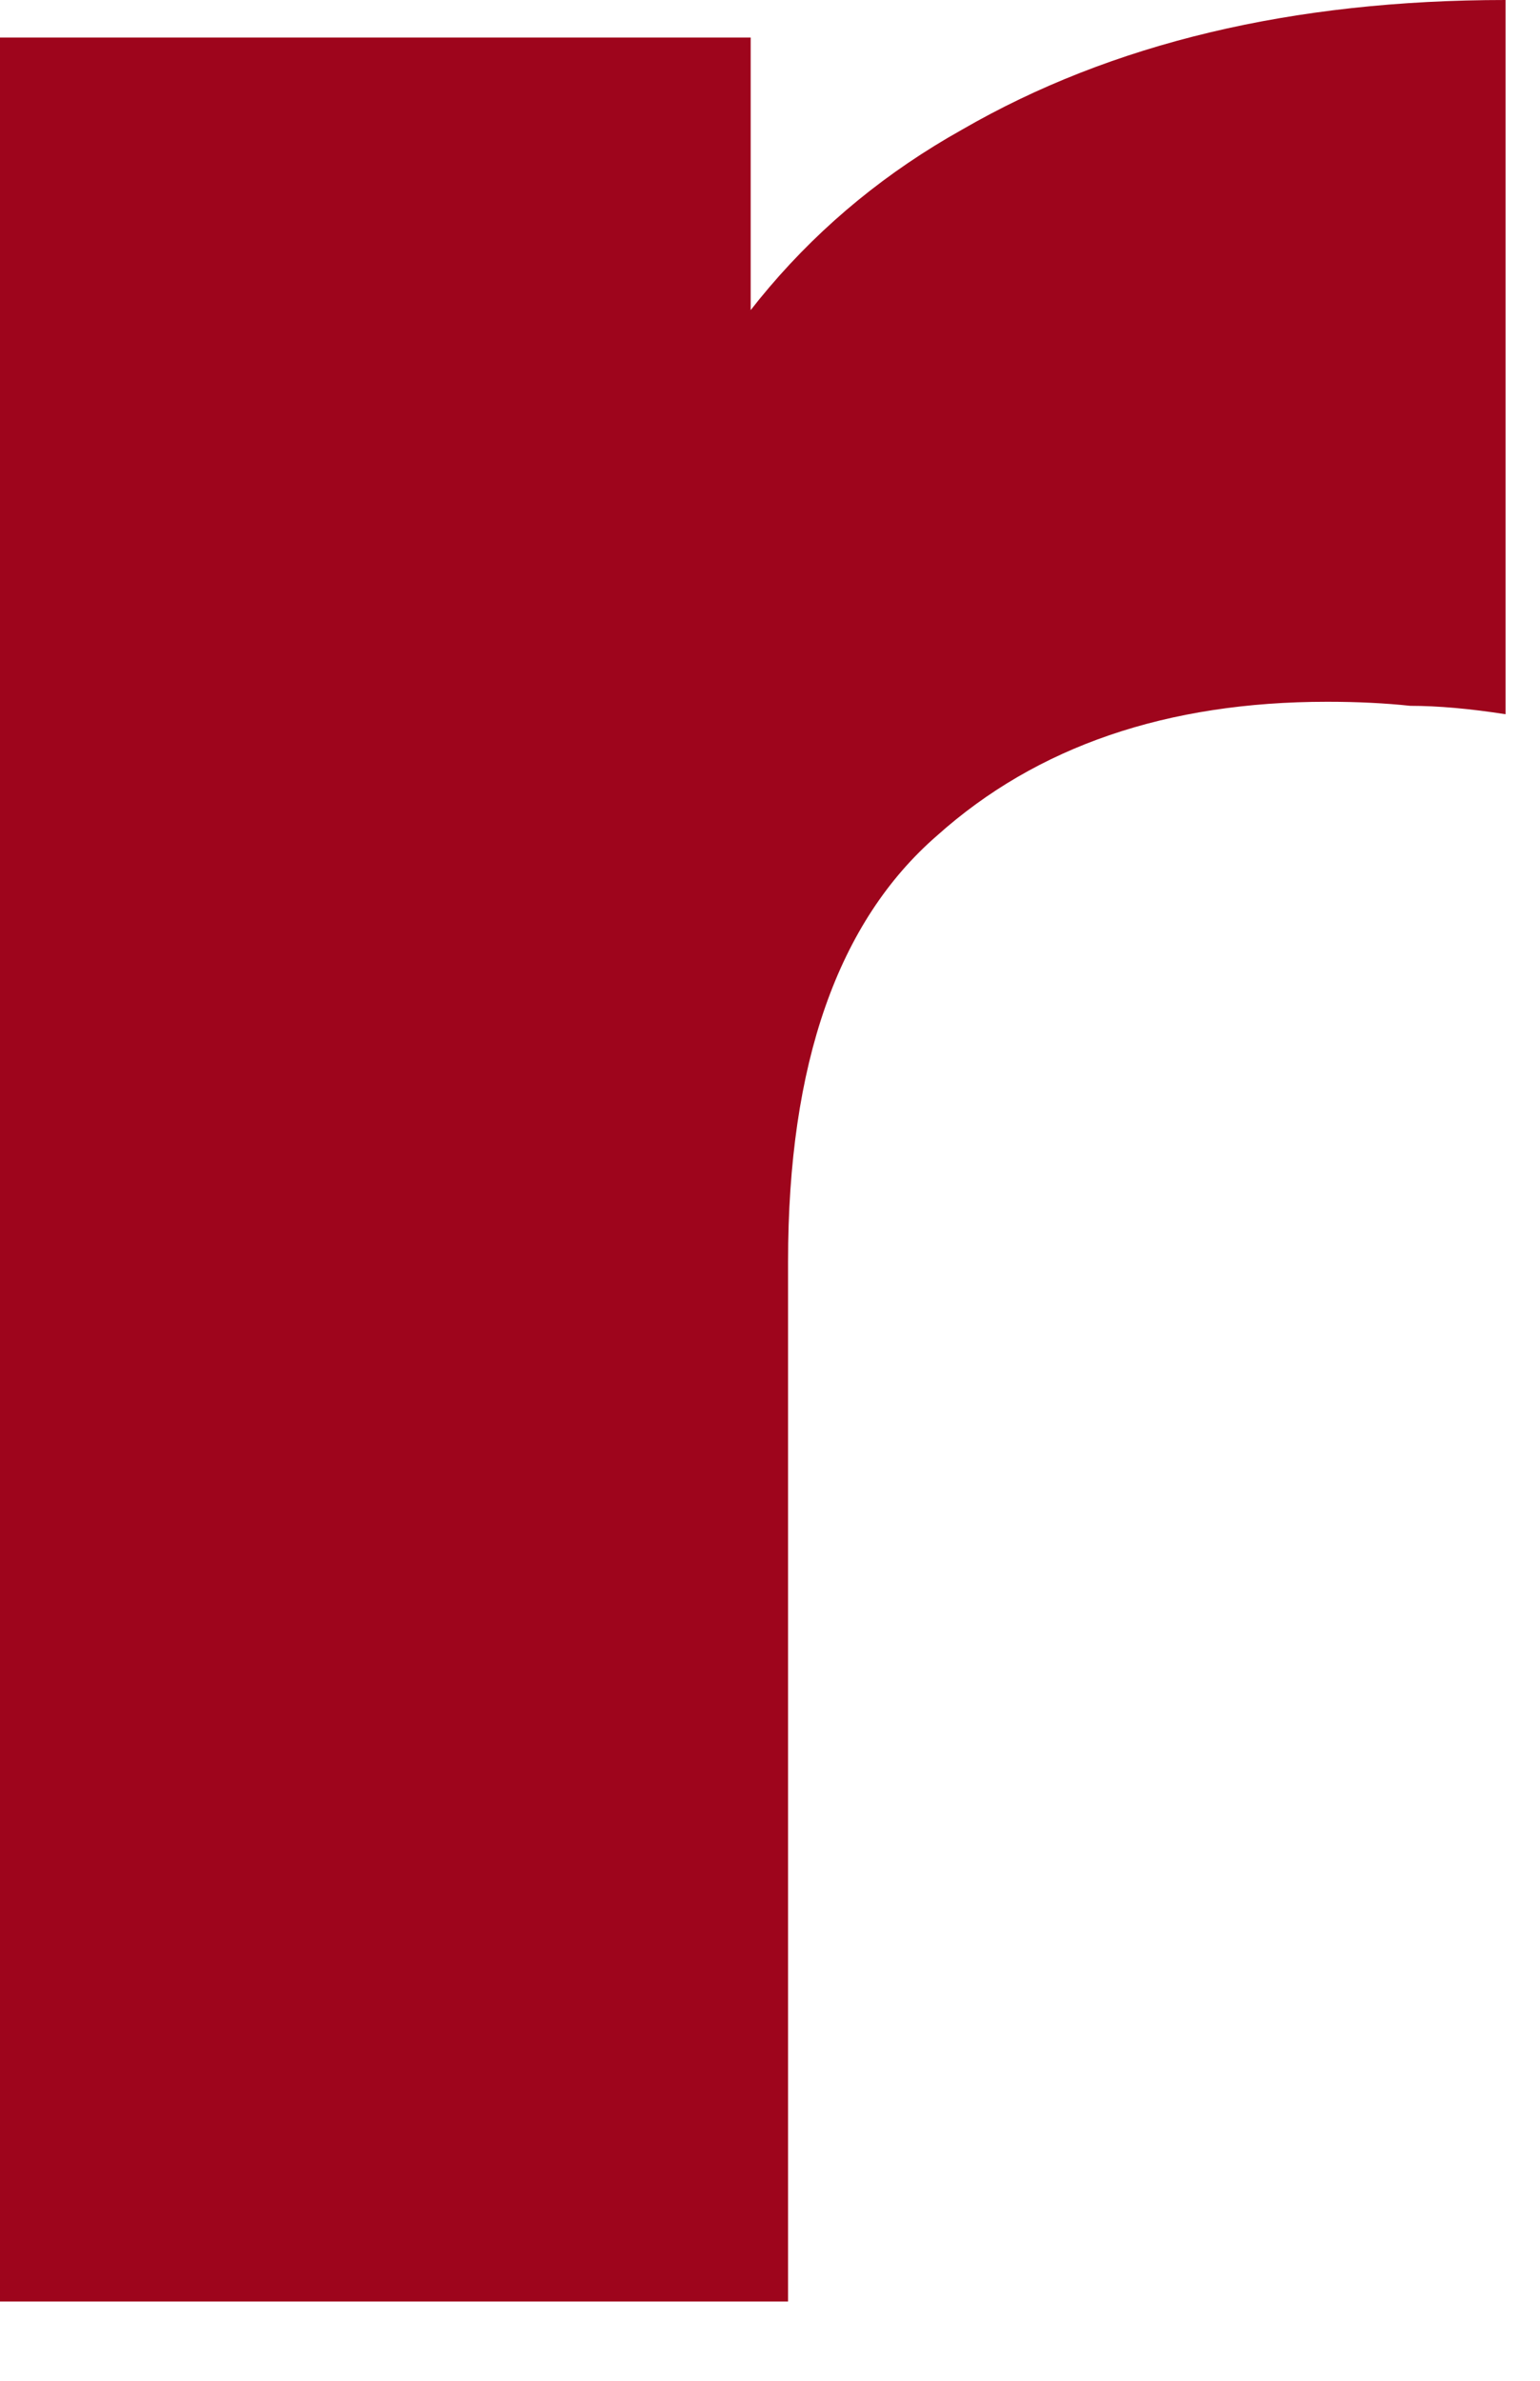 <?xml version="1.0" encoding="utf-8"?>
<svg xmlns="http://www.w3.org/2000/svg" fill="none" height="100%" overflow="visible" preserveAspectRatio="none" style="display: block;" viewBox="0 0 11 17" width="100%">
<path d="M0 16.434V0.268H5.362V4.981L4.562 3.639C5.036 2.426 5.807 1.521 6.873 0.925C7.94 0.308 9.233 0 10.754 0V5.1C10.497 5.06 10.27 5.04 10.073 5.04C9.895 5.021 9.697 5.011 9.48 5.011C8.335 5.011 7.406 5.329 6.695 5.965C5.984 6.581 5.629 7.596 5.629 9.007V16.434H0Z" fill="#9E051C" id="Vector"/>
</svg>